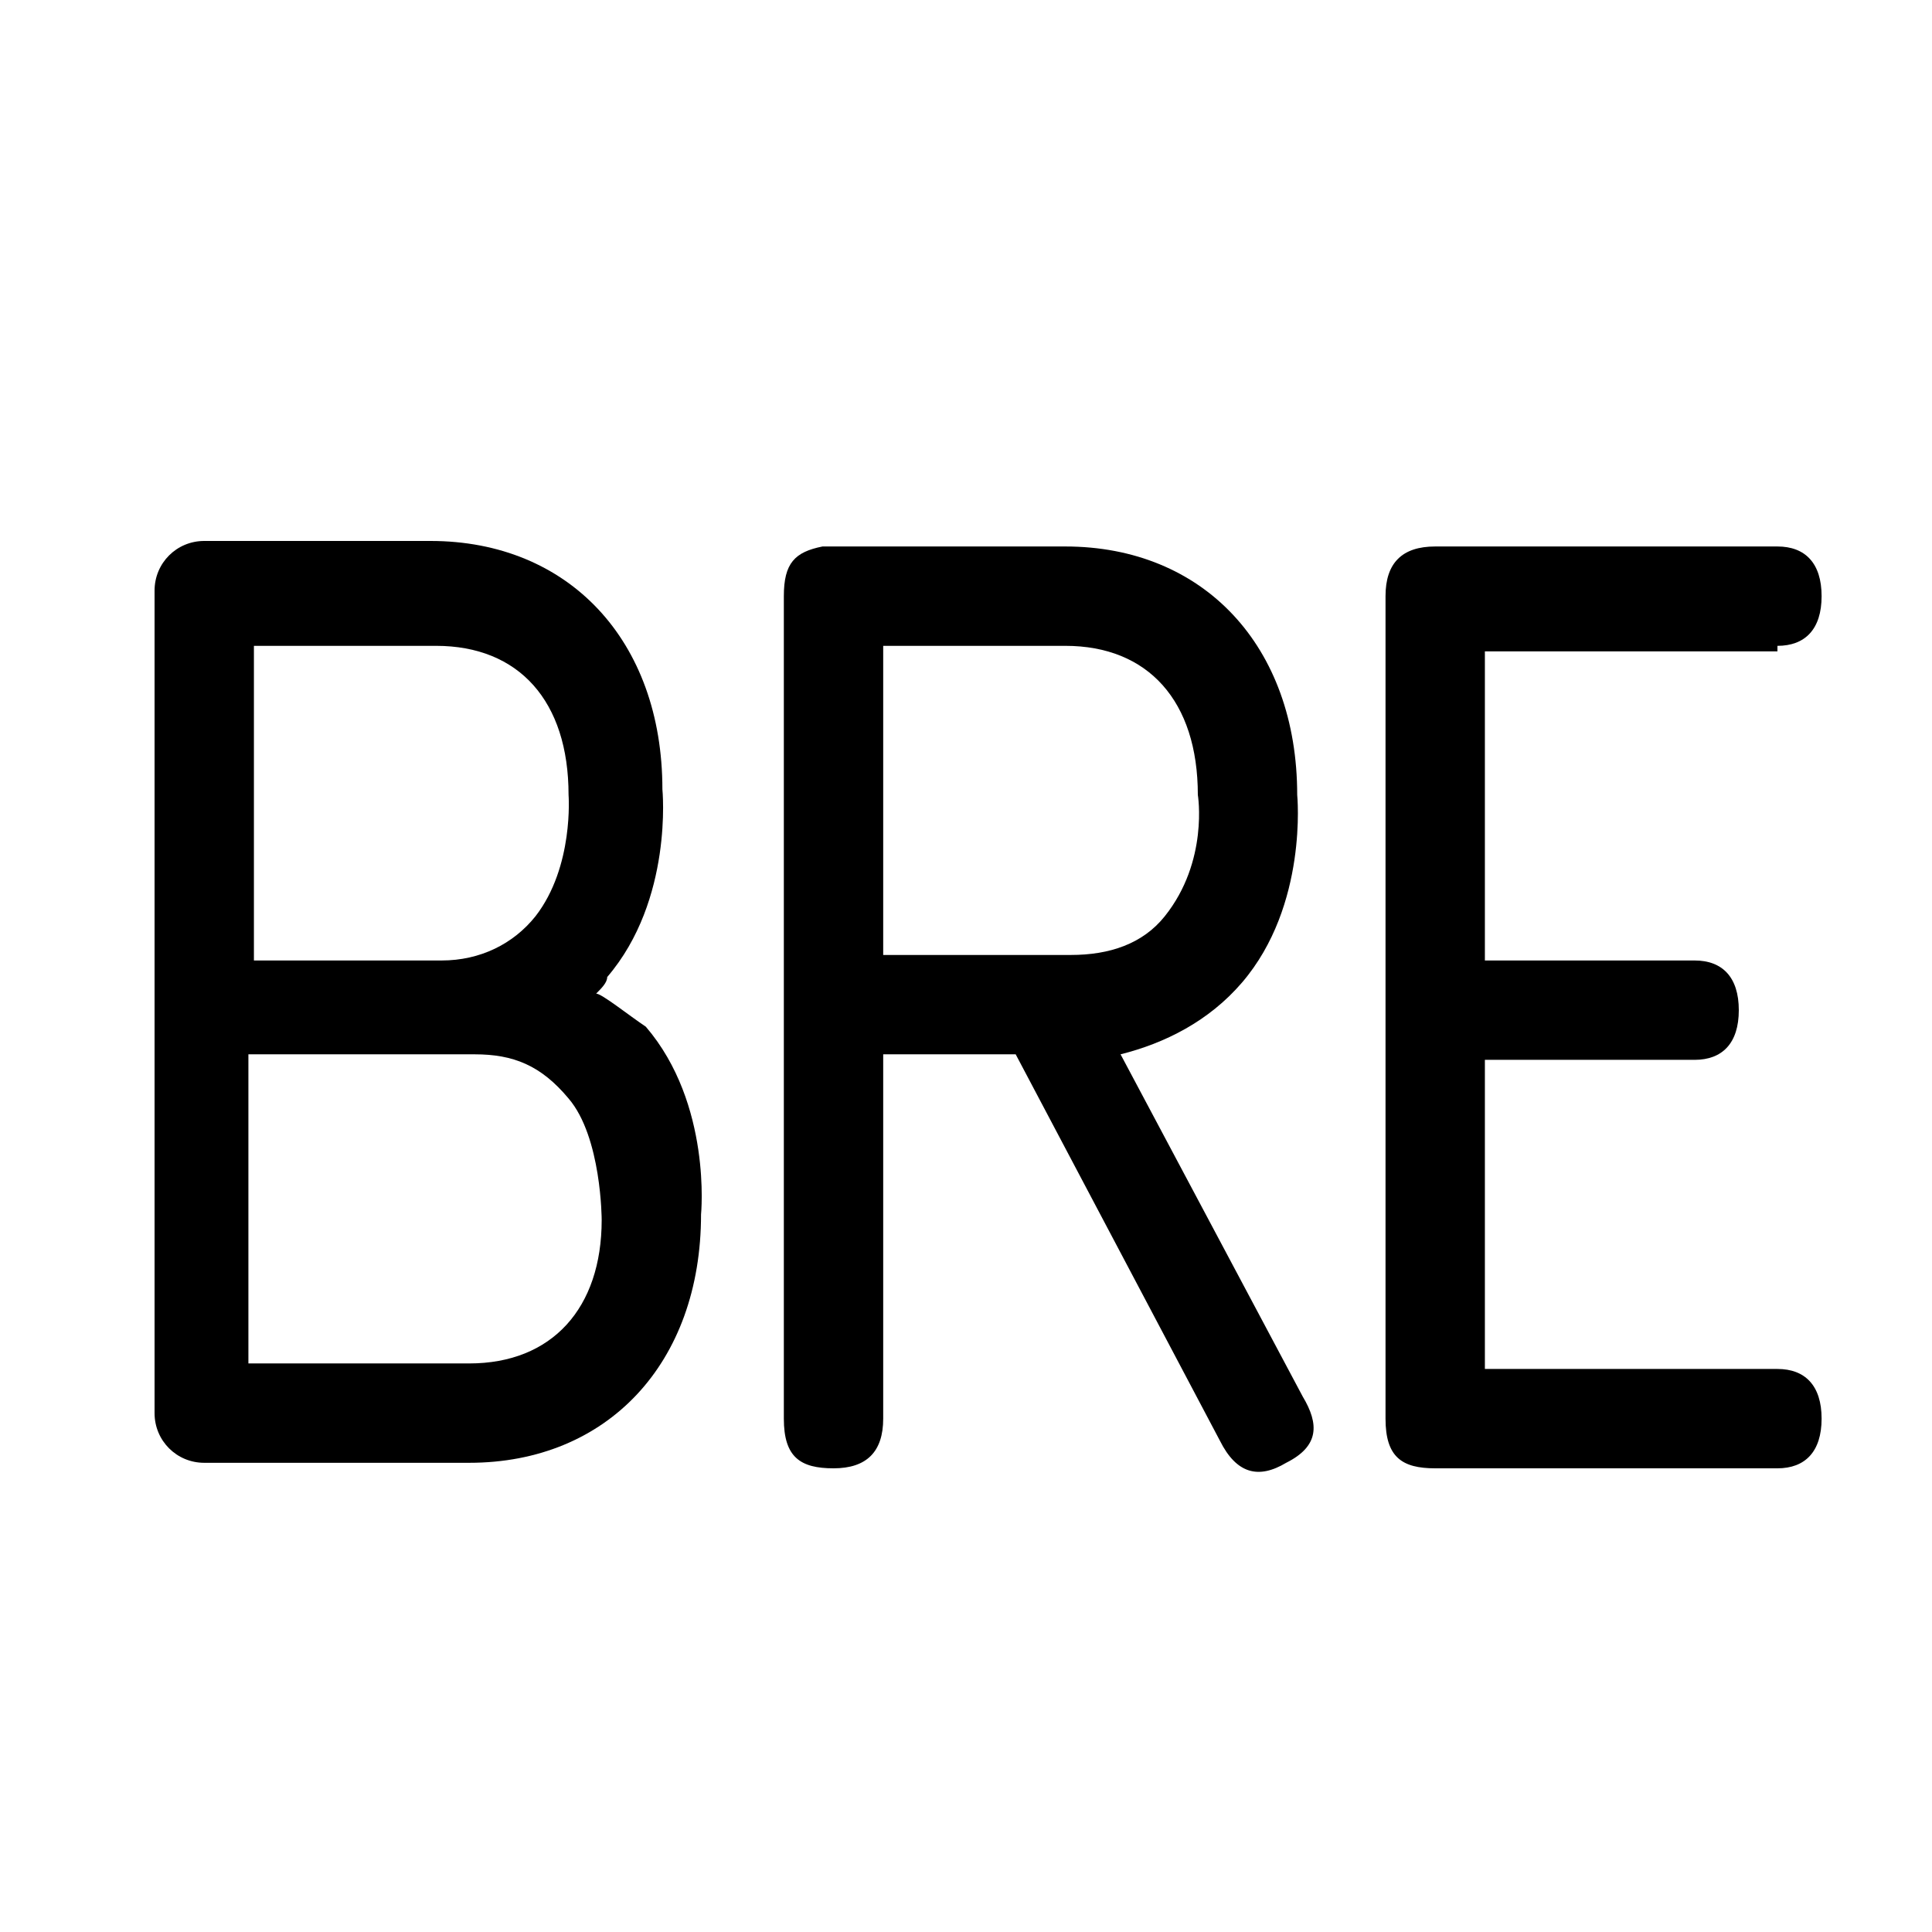<?xml version="1.0" encoding="utf-8"?>
<!-- Generator: Adobe Illustrator 19.1.0, SVG Export Plug-In . SVG Version: 6.00 Build 0)  -->
<svg version="1.1" id="Layer_1" xmlns="http://www.w3.org/2000/svg" xmlns:xlink="http://www.w3.org/1999/xlink" x="0px" y="0px"
	 viewBox="0 0 35 35" style="enable-background:new 0 0 35 35;" xml:space="preserve">
<g>
	<path d="M32.2,11.7c0.5,0,0.8-0.3,0.8-0.9c0-0.6-0.3-0.9-0.8-0.9h-6.2c-0.6,0-0.9,0.3-0.9,0.9v14.9c0,0.7,0.3,0.9,0.9,0.9h6.2
		c0.5,0,0.8-0.3,0.8-0.9s-0.3-0.9-0.8-0.9h-5.3v-5.6h3.8c0.5,0,0.8-0.3,0.8-0.9s-0.3-0.9-0.8-0.9h-3.8v-5.6H32.2z"/>
	<path d="M16,17.3v-5.6h3.3c1.5,0,2.4,1,2.4,2.7c0,0,0.2,1.2-0.6,2.2c-0.4,0.5-1,0.7-1.7,0.7H16z M20.3,19.1
		c0.8-0.2,1.6-0.6,2.2-1.3c1.2-1.4,1-3.4,1-3.4c0-2.7-1.7-4.5-4.2-4.5c0,0-4.3,0-4.4,0c-0.5,0.1-0.7,0.3-0.7,0.9v14.9
		c0,0.7,0.3,0.9,0.9,0.9s0.9-0.3,0.9-0.9v-6.6h2.4l3.7,7c0.3,0.6,0.7,0.7,1.2,0.4c0.6-0.3,0.6-0.7,0.3-1.2L20.3,19.1z"/>
	<path d="M8.5,24.7h-4v-5.6h4.1c0.7,0,1.2,0.2,1.7,0.8c0.6,0.7,0.6,2.2,0.6,2.2C10.9,23.7,10,24.7,8.5,24.7 M4.6,11.7h3.3
		c1.5,0,2.4,1,2.4,2.7c0,0,0.1,1.3-0.6,2.2c-0.4,0.5-1,0.8-1.7,0.8H4.6V11.7z M10.8,18c0.1-0.1,0.2-0.2,0.2-0.3c1.2-1.4,1-3.4,1-3.4
		c0-2.7-1.7-4.5-4.2-4.5H3.7c-0.5,0-0.9,0.4-0.9,0.9v14.9c0,0.5,0.4,0.9,0.9,0.9h4.8c2.5,0,4.2-1.8,4.2-4.5c0,0,0.2-2-1-3.4
		C11.4,18.4,10.9,18,10.8,18"/>
</g>
</svg>
